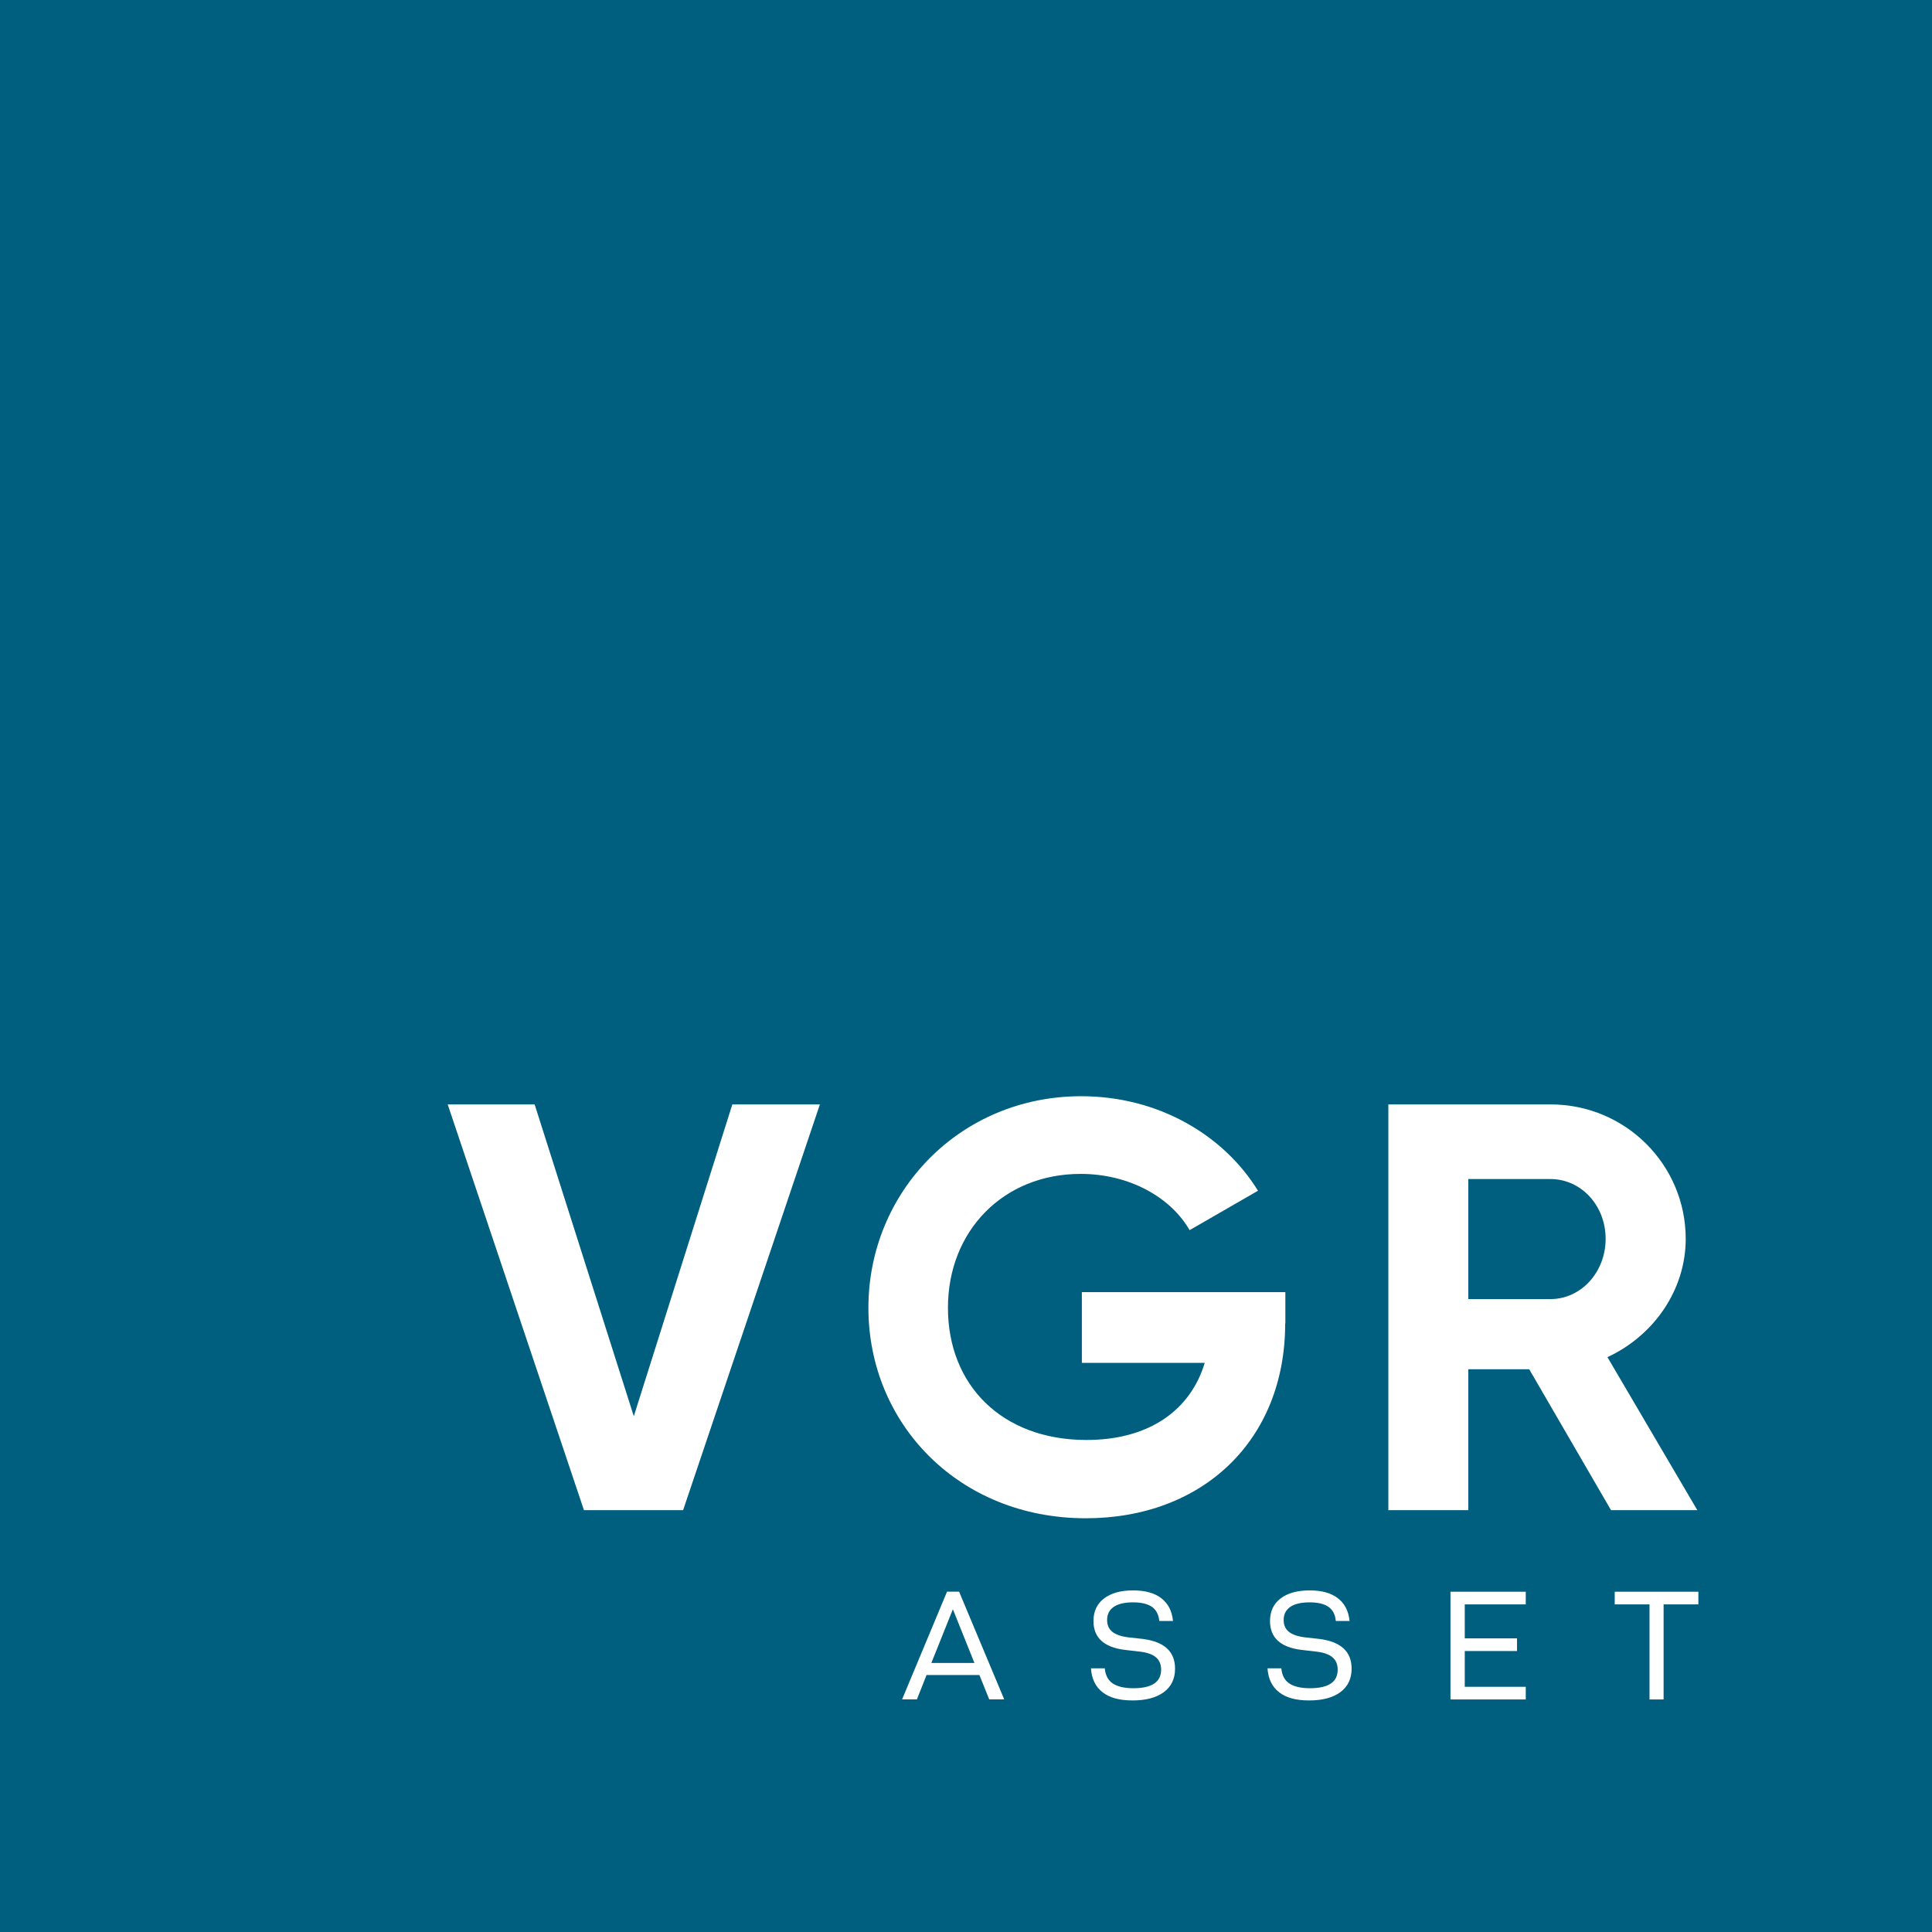 <svg width="107" height="107" viewBox="0 0 107 107" fill="none" xmlns="http://www.w3.org/2000/svg">
<rect x="0" y="0" width="107" height="107" fill="#808080" stroke="none"/>
<g clip-path="url(#clip0_147_2701)">
<path d="M107 0H0V107H107V0Z" fill="#005F7F"/>
<path d="M24.795 61.166H29.61L35.102 78.436L40.559 61.166H45.408L37.833 83.636H32.341L24.795 61.166Z" fill="white"/>
<path d="M71.177 73.3C71.177 79.784 66.589 84.086 60.135 84.086C53.102 84.086 48.095 78.851 48.095 72.431C48.095 66.011 53.166 60.712 59.878 60.712C64.149 60.712 67.774 62.861 69.671 65.947L65.883 68.13C64.856 66.332 62.574 65.014 59.848 65.014C55.581 65.014 52.5 68.159 52.5 72.431C52.5 76.703 55.483 79.75 60.174 79.75C63.705 79.75 65.952 78.046 66.722 75.478H59.917V71.562H71.187V73.295L71.177 73.3Z" fill="white"/>
<path d="M84.693 75.834H81.32V83.636H76.891V61.166H85.879C90.022 61.166 93.36 64.505 93.36 68.614C93.36 71.438 91.592 73.977 89.024 75.162L94.002 83.636H89.222L84.693 75.834ZM81.32 71.947H85.879C87.548 71.947 88.925 70.47 88.925 68.609C88.925 66.747 87.548 65.3 85.879 65.3H81.32V71.947Z" fill="white"/>
<path d="M51.315 92.768L50.781 94.116H49.961L52.45 88.15H53.117L55.616 94.116H54.786L54.243 92.768H51.319H51.315ZM52.776 89.118L51.581 92.101H53.967L52.771 89.118H52.776Z" fill="white"/>
<path d="M60.426 92.397H61.186C61.221 92.782 61.369 93.064 61.631 93.237C61.892 93.41 62.273 93.499 62.767 93.499C63.794 93.499 64.307 93.158 64.307 92.471C64.307 92.17 64.209 91.943 64.011 91.78C63.814 91.617 63.512 91.513 63.102 91.469L62.297 91.375C61.137 91.232 60.559 90.698 60.559 89.775C60.559 89.242 60.757 88.822 61.147 88.525C61.537 88.229 62.075 88.081 62.752 88.081C63.428 88.081 63.937 88.224 64.312 88.511C64.688 88.797 64.91 89.217 64.964 89.775H64.204C64.174 89.429 64.041 89.172 63.809 89C63.572 88.832 63.221 88.743 62.752 88.743C62.283 88.743 61.922 88.827 61.68 88.995C61.438 89.163 61.315 89.404 61.315 89.721C61.315 89.997 61.409 90.214 61.596 90.368C61.784 90.521 62.075 90.629 62.475 90.679L63.315 90.772C64.49 90.93 65.078 91.474 65.078 92.417C65.078 92.975 64.87 93.41 64.456 93.716C64.041 94.022 63.463 94.175 62.727 94.175C61.991 94.175 61.458 94.027 61.068 93.726C60.678 93.424 60.46 92.985 60.421 92.402L60.426 92.397Z" fill="white"/>
<path d="M70.204 92.397H70.964C70.999 92.782 71.147 93.064 71.409 93.237C71.67 93.41 72.051 93.499 72.544 93.499C73.572 93.499 74.085 93.158 74.085 92.471C74.085 92.17 73.987 91.943 73.789 91.78C73.591 91.617 73.29 91.513 72.88 91.469L72.075 91.375C70.915 91.232 70.337 90.698 70.337 89.775C70.337 89.242 70.534 88.822 70.925 88.525C71.315 88.229 71.853 88.081 72.53 88.081C73.206 88.081 73.715 88.224 74.09 88.511C74.466 88.797 74.688 89.217 74.742 89.775H73.981C73.952 89.429 73.819 89.172 73.587 89C73.349 88.832 72.999 88.743 72.53 88.743C72.061 88.743 71.7 88.827 71.458 88.995C71.216 89.163 71.093 89.404 71.093 89.721C71.093 89.997 71.186 90.214 71.374 90.368C71.562 90.521 71.853 90.629 72.253 90.679L73.093 90.772C74.268 90.93 74.856 91.474 74.856 92.417C74.856 92.975 74.648 93.41 74.233 93.716C73.819 94.022 73.241 94.175 72.505 94.175C71.769 94.175 71.236 94.027 70.846 93.726C70.456 93.424 70.238 92.985 70.199 92.402L70.204 92.397Z" fill="white"/>
<path d="M81.123 90.738H84.017V91.439H81.123V93.42H84.501V94.121H80.332V88.155H84.501V88.856H81.123V90.743V90.738Z" fill="white"/>
<path d="M92.135 88.856V94.121H91.355V88.856H89.429V88.155H94.061V88.856H92.135Z" fill="white"/>
</g>
<defs>
<clipPath id="clip0_147_2701">
<rect width="107" height="107" fill="white"/>
</clipPath>
</defs>
</svg>
